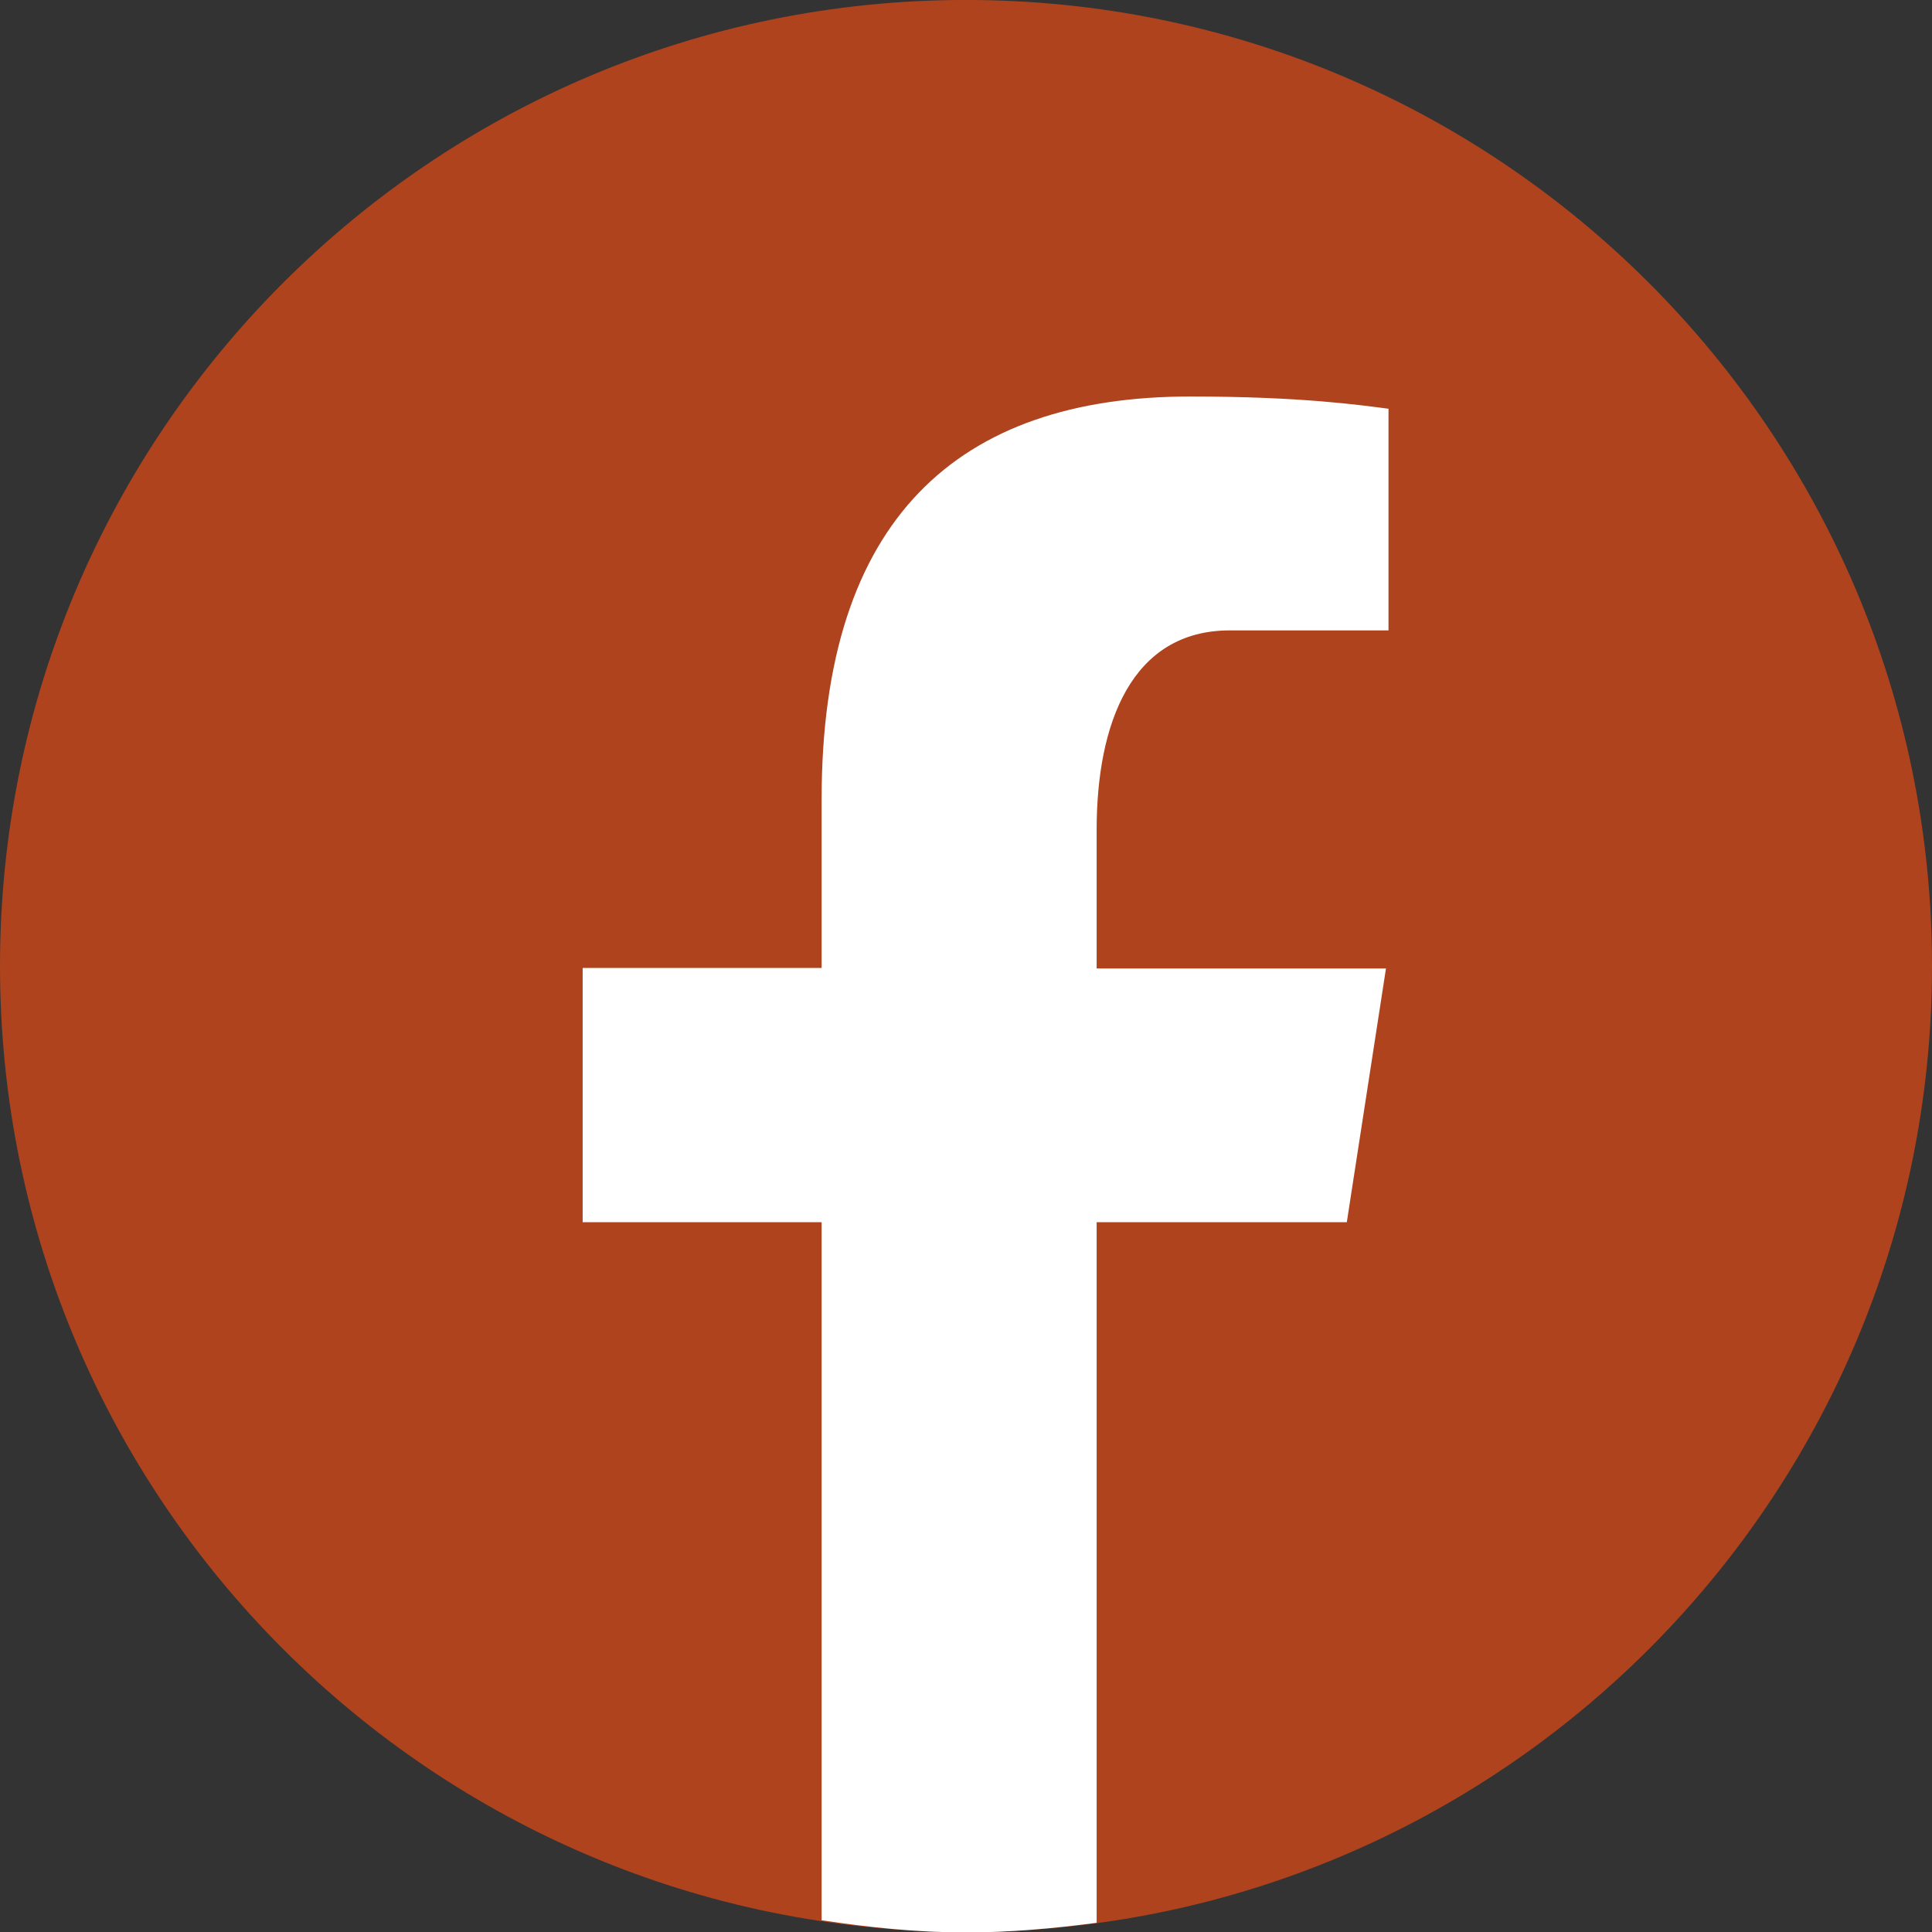 <svg width="48" height="48" viewBox="0 0 48 48" fill="none" xmlns="http://www.w3.org/2000/svg">
<rect x="0" y="0" width="48" height="48" fill="#333333" stroke="none"/>
<g clip-path="url(#clip0_267_395)">
<path d="M24 -0.001C10.749 -0.001 0 10.748 0 23.999C0 37.249 10.749 47.999 24 47.999C37.251 47.999 48 37.249 48 23.999C48 10.748 37.251 -0.001 24 -0.001Z" fill="#AE431E"/>
<path d="M27.246 30.365H33.461L34.434 24.062H27.246V20.613C27.246 17.986 28.105 15.662 30.556 15.662H34.497V10.155C33.802 10.066 32.337 9.851 29.57 9.851C23.798 9.851 20.413 12.896 20.413 19.855V24.049H14.476V30.365H20.413V47.708C21.587 47.885 22.775 48.011 24 48.011C25.112 48.011 26.185 47.91 27.246 47.771V30.378V30.365Z" fill="white"/>
</g>
<defs>
<clipPath id="clip0_267_395">
<rect width="48" height="48" fill="white"/>
</clipPath>
</defs>
</svg>
